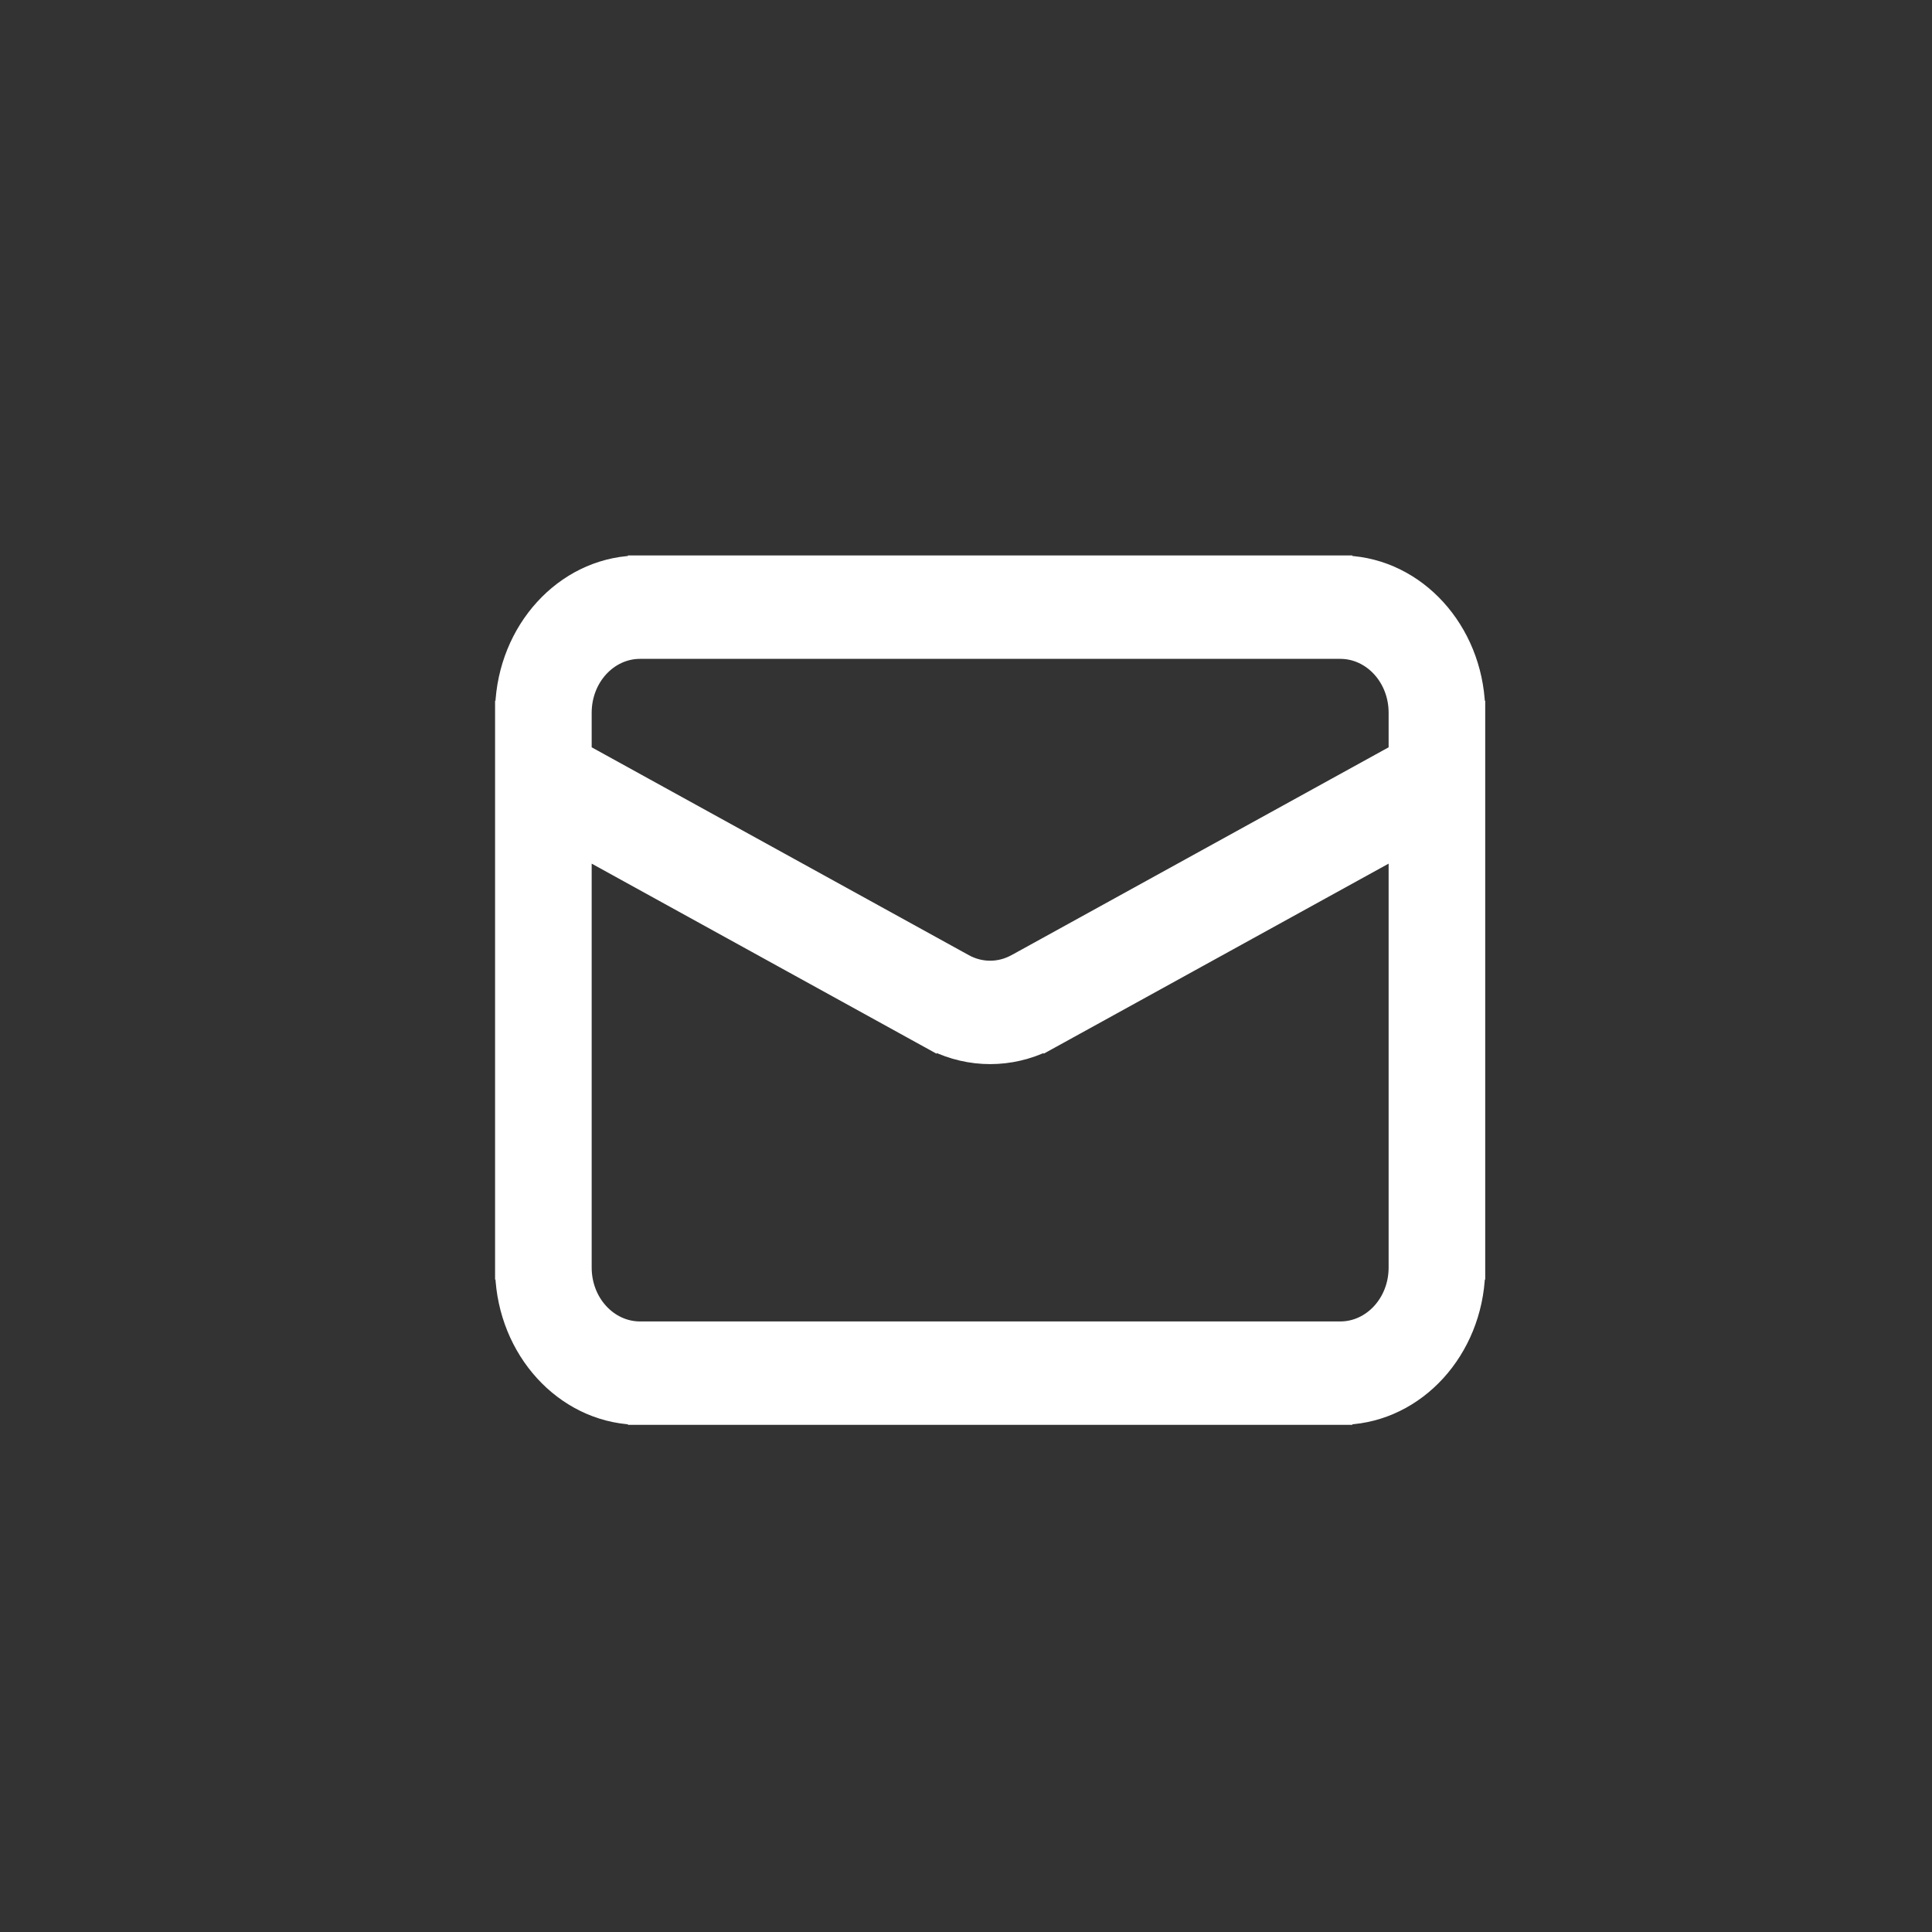 <svg width="40" height="40" viewBox="0 0 40 40" fill="none" xmlns="http://www.w3.org/2000/svg">
<rect x="0" y="0" width="40" height="40" fill="#333333" stroke="none"/>
<path d="M30.625 26.117V16.133C30.625 16.127 30.625 16.122 30.625 16.116V14.883V14.758V14.633H30.623C30.564 13.015 29.376 11.697 27.875 11.628V11.625H27.75H27.625H13.375H13.25H13.125V11.628C11.624 11.697 10.436 13.015 10.377 14.633H10.375V14.758V14.883V16.12C10.375 16.123 10.375 16.126 10.375 16.129V26.117V26.242V26.367H10.377C10.436 27.985 11.624 29.302 13.125 29.372V29.375H13.25H13.375H27.625H27.75H27.875V29.372C29.376 29.302 30.564 27.985 30.623 26.367H30.625V26.242V26.117ZM27.75 27.484H27.625H13.375H13.25C12.639 27.484 12.125 26.939 12.125 26.242V26.117V17.669L19.1 21.513L19.202 21.569L19.202 21.569C19.203 21.569 19.203 21.569 19.203 21.569L19.32 21.634L19.321 21.631C20.071 21.998 20.929 21.998 21.679 21.631L21.68 21.634L21.798 21.569L21.798 21.569L21.9 21.513L28.875 17.669V26.117V26.242C28.875 26.939 28.361 27.484 27.75 27.484ZM28.875 14.758V14.883V15.546L21.12 19.82L21.002 19.885L21.002 19.885C21.002 19.885 21.001 19.885 21.001 19.885C20.685 20.059 20.314 20.059 19.998 19.885C19.998 19.885 19.998 19.885 19.998 19.885L19.998 19.885L19.88 19.82L12.125 15.546V14.883V14.758C12.125 14.061 12.639 13.516 13.25 13.516H13.375H27.625H27.75C28.361 13.516 28.875 14.061 28.875 14.758Z" fill="white" stroke="white" stroke-width="0.25"/>
</svg>
